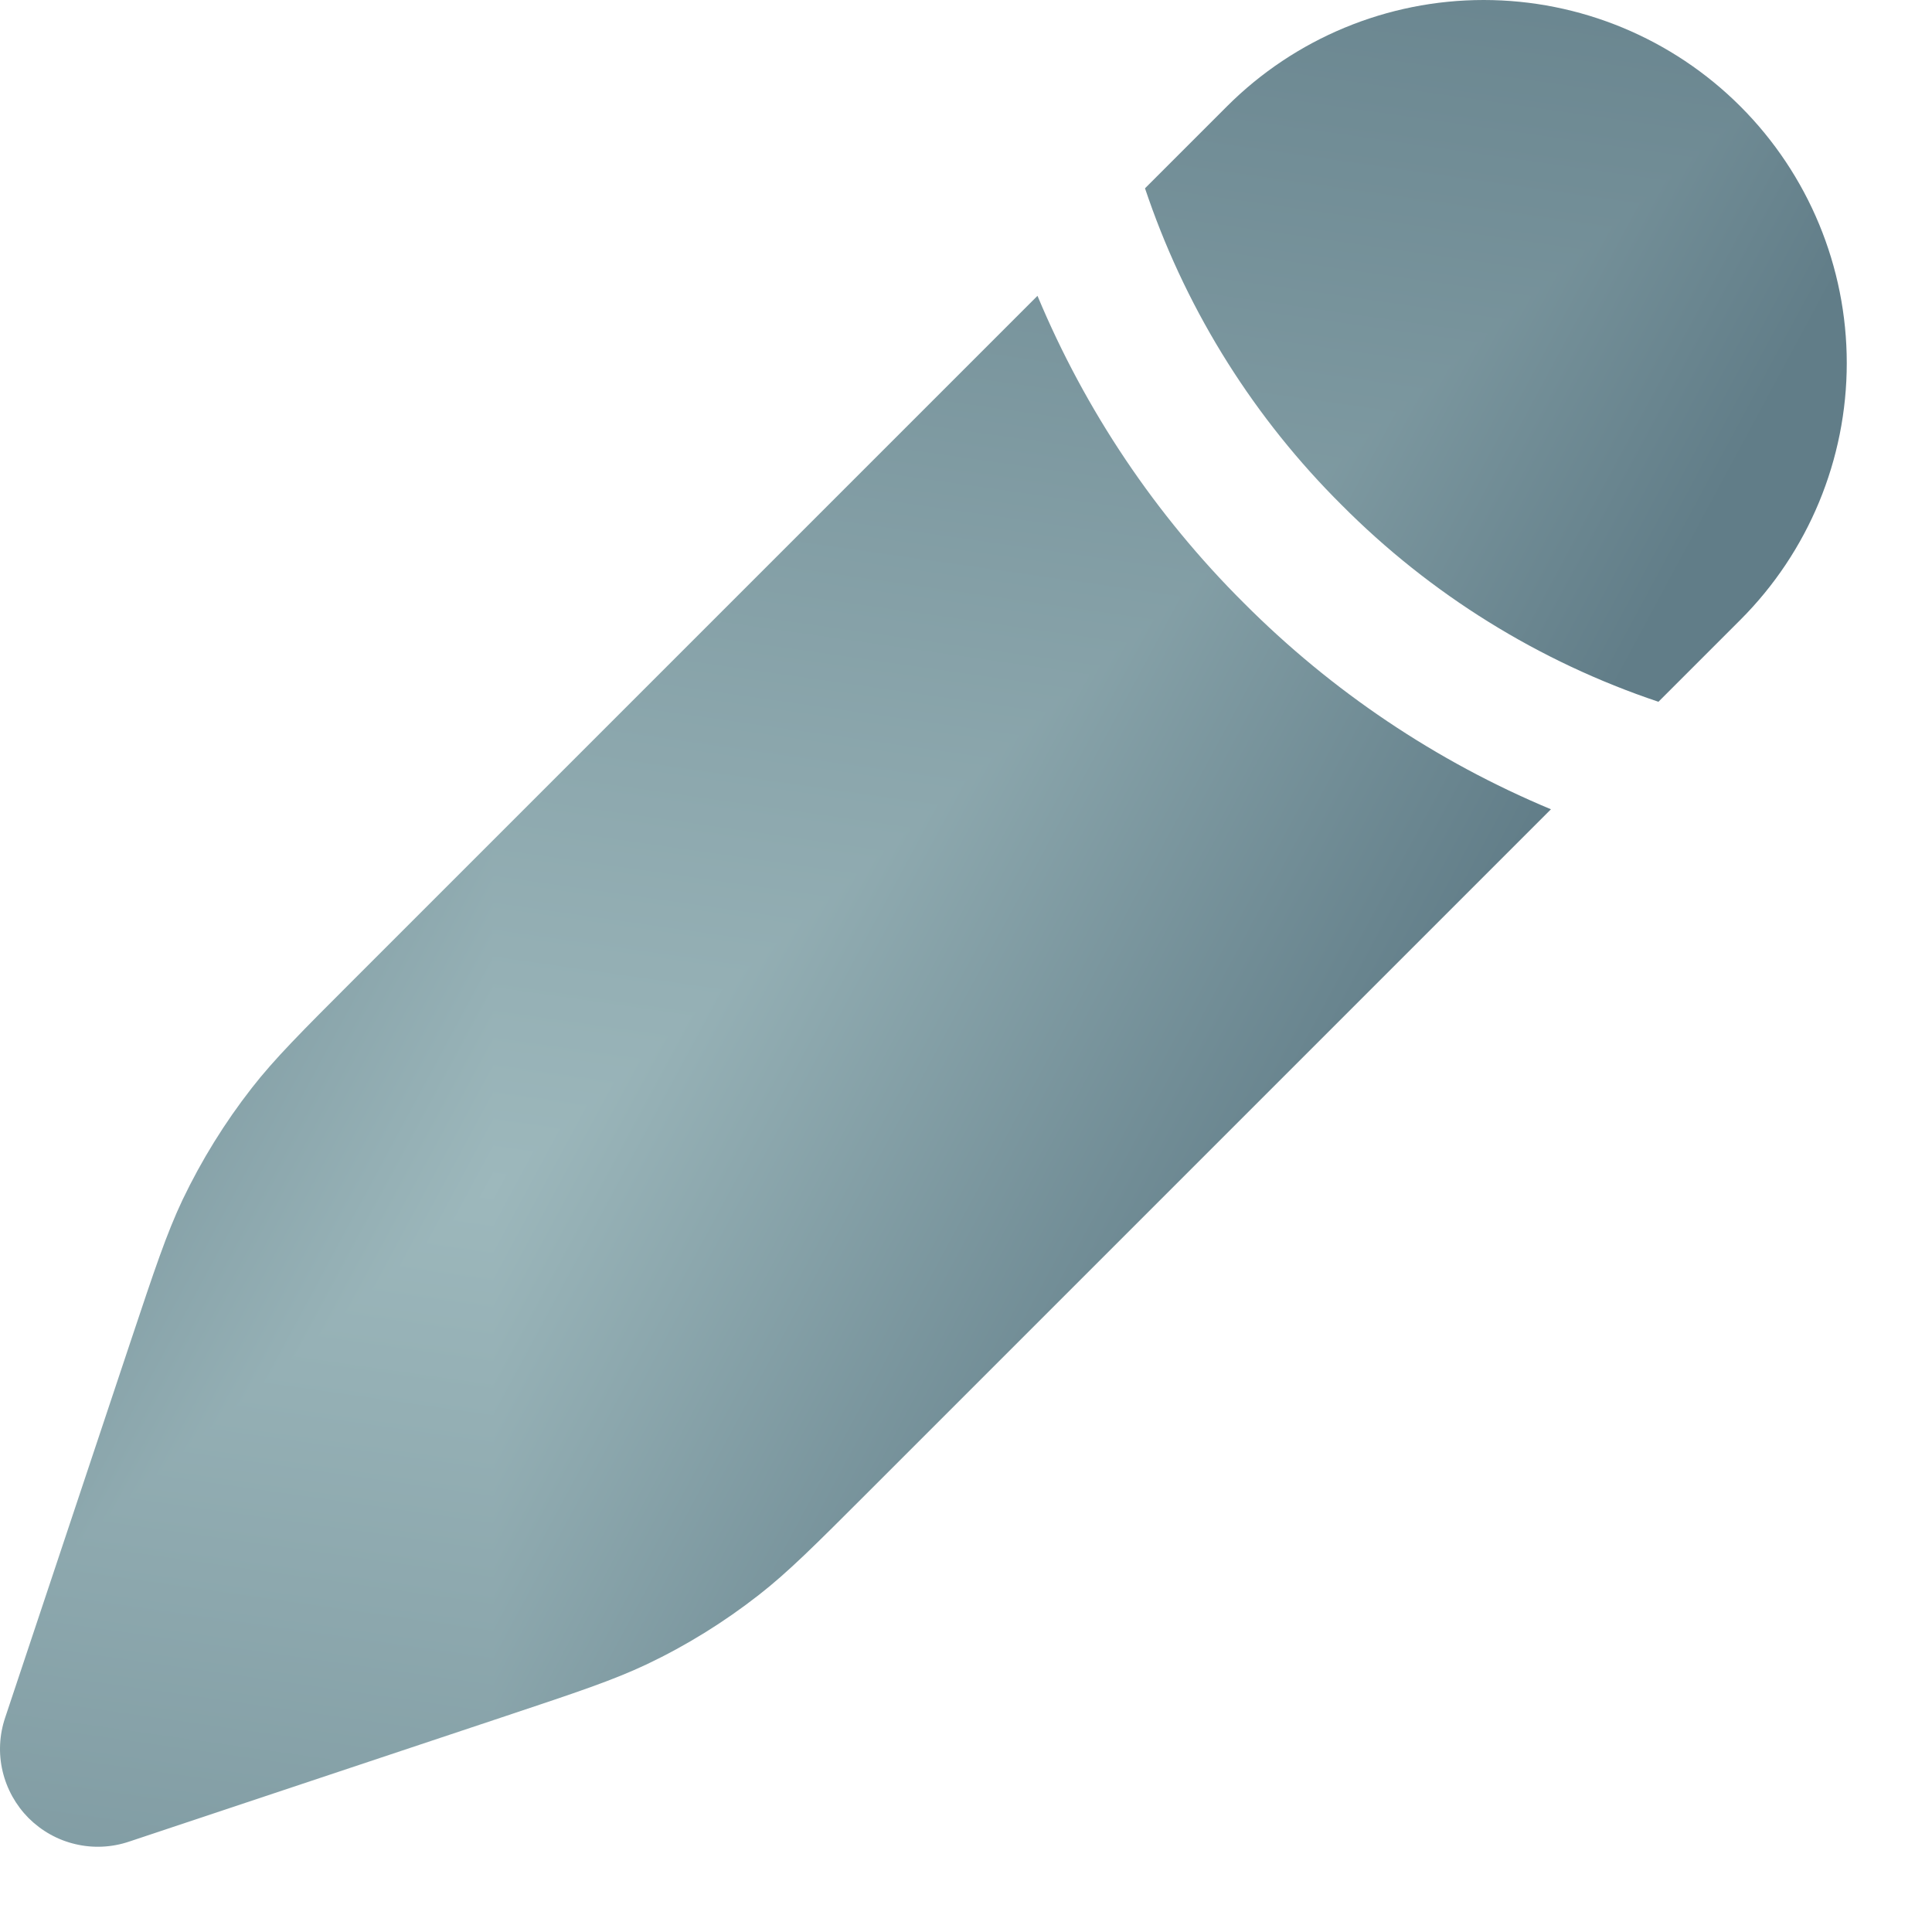 <?xml version="1.0" encoding="UTF-8"?> <svg xmlns="http://www.w3.org/2000/svg" width="17" height="17" viewBox="0 0 17 17" fill="none"><g clip-path="url(#paint0_diamond_4158_1605_clip_path)" data-figma-skip-parse="true"><g transform="matrix(0.014 -0.012 0 0.014 4.34 10.435)"><rect x="0" y="0" width="928.185" height="1301.54" fill="url(#paint0_diamond_4158_1605)" opacity="1" shape-rendering="crispEdges"></rect><rect x="0" y="0" width="928.185" height="1301.54" transform="scale(1 -1)" fill="url(#paint0_diamond_4158_1605)" opacity="1" shape-rendering="crispEdges"></rect><rect x="0" y="0" width="928.185" height="1301.54" transform="scale(-1 1)" fill="url(#paint0_diamond_4158_1605)" opacity="1" shape-rendering="crispEdges"></rect><rect x="0" y="0" width="928.185" height="1301.54" transform="scale(-1)" fill="url(#paint0_diamond_4158_1605)" opacity="1" shape-rendering="crispEdges"></rect></g></g><path d="M7.638 13.13L13.647 7.121C12.636 6.699 11.718 6.082 10.945 5.306C10.168 4.533 9.551 3.614 9.129 2.603L3.12 8.612C2.651 9.081 2.416 9.316 2.215 9.574C1.977 9.879 1.773 10.209 1.606 10.558C1.466 10.854 1.361 11.169 1.151 11.798L0.045 15.115C-0.006 15.267 -0.014 15.43 0.023 15.586C0.06 15.742 0.139 15.884 0.252 15.998C0.366 16.111 0.508 16.191 0.664 16.227C0.82 16.264 0.983 16.256 1.135 16.205L4.452 15.099C5.082 14.889 5.396 14.784 5.692 14.644C6.043 14.477 6.37 14.274 6.676 14.035C6.934 13.834 7.169 13.599 7.638 13.13ZM15.314 5.454C15.913 4.855 16.25 4.042 16.25 3.195C16.25 2.348 15.913 1.535 15.314 0.936C14.715 0.337 13.902 0 13.055 0C12.208 0 11.395 0.337 10.796 0.936L10.075 1.657L10.106 1.747C10.461 2.763 11.042 3.685 11.806 4.444C12.587 5.23 13.542 5.823 14.593 6.175L15.314 5.454Z" data-figma-gradient-fill="{&quot;type&quot;:&quot;GRADIENT_DIAMOND&quot;,&quot;stops&quot;:[{&quot;color&quot;:{&quot;r&quot;:0.61568629741668701,&quot;g&quot;:0.72156864404678345,&quot;b&quot;:0.73725491762161255,&quot;a&quot;:1.0},&quot;position&quot;:0.0},{&quot;color&quot;:{&quot;r&quot;:0.38039216399192810,&quot;g&quot;:0.49019607901573181,&quot;b&quot;:0.53333336114883423,&quot;a&quot;:1.0},&quot;position&quot;:1.0}],&quot;stopsVar&quot;:[{&quot;color&quot;:{&quot;r&quot;:0.61568629741668701,&quot;g&quot;:0.72156864404678345,&quot;b&quot;:0.73725491762161255,&quot;a&quot;:1.0},&quot;position&quot;:0.0},{&quot;color&quot;:{&quot;r&quot;:0.38039216399192810,&quot;g&quot;:0.49019607901573181,&quot;b&quot;:0.53333336114883423,&quot;a&quot;:1.0},&quot;position&quot;:1.0}],&quot;transform&quot;:{&quot;m00&quot;:27.814926147460938,&quot;m01&quot;:0.4282822310924530,&quot;m02&quot;:-9.7820577621459961,&quot;m10&quot;:-24.852596282958984,&quot;m11&quot;:27.814926147460938,&quot;m12&quot;:8.9539823532104492},&quot;opacity&quot;:1.0,&quot;blendMode&quot;:&quot;NORMAL&quot;,&quot;visible&quot;:true}"></path><defs><clipPath id="paint0_diamond_4158_1605_clip_path"><path d="M7.638 13.13L13.647 7.121C12.636 6.699 11.718 6.082 10.945 5.306C10.168 4.533 9.551 3.614 9.129 2.603L3.12 8.612C2.651 9.081 2.416 9.316 2.215 9.574C1.977 9.879 1.773 10.209 1.606 10.558C1.466 10.854 1.361 11.169 1.151 11.798L0.045 15.115C-0.006 15.267 -0.014 15.43 0.023 15.586C0.06 15.742 0.139 15.884 0.252 15.998C0.366 16.111 0.508 16.191 0.664 16.227C0.82 16.264 0.983 16.256 1.135 16.205L4.452 15.099C5.082 14.889 5.396 14.784 5.692 14.644C6.043 14.477 6.37 14.274 6.676 14.035C6.934 13.834 7.169 13.599 7.638 13.13ZM15.314 5.454C15.913 4.855 16.25 4.042 16.25 3.195C16.25 2.348 15.913 1.535 15.314 0.936C14.715 0.337 13.902 0 13.055 0C12.208 0 11.395 0.337 10.796 0.936L10.075 1.657L10.106 1.747C10.461 2.763 11.042 3.685 11.806 4.444C12.587 5.23 13.542 5.823 14.593 6.175L15.314 5.454Z"></path></clipPath><linearGradient id="paint0_diamond_4158_1605" x1="0" y1="0" x2="500" y2="500" gradientUnits="userSpaceOnUse"><stop stop-color="#9DB8BC"></stop><stop offset="1" stop-color="#617D88"></stop></linearGradient></defs></svg> 